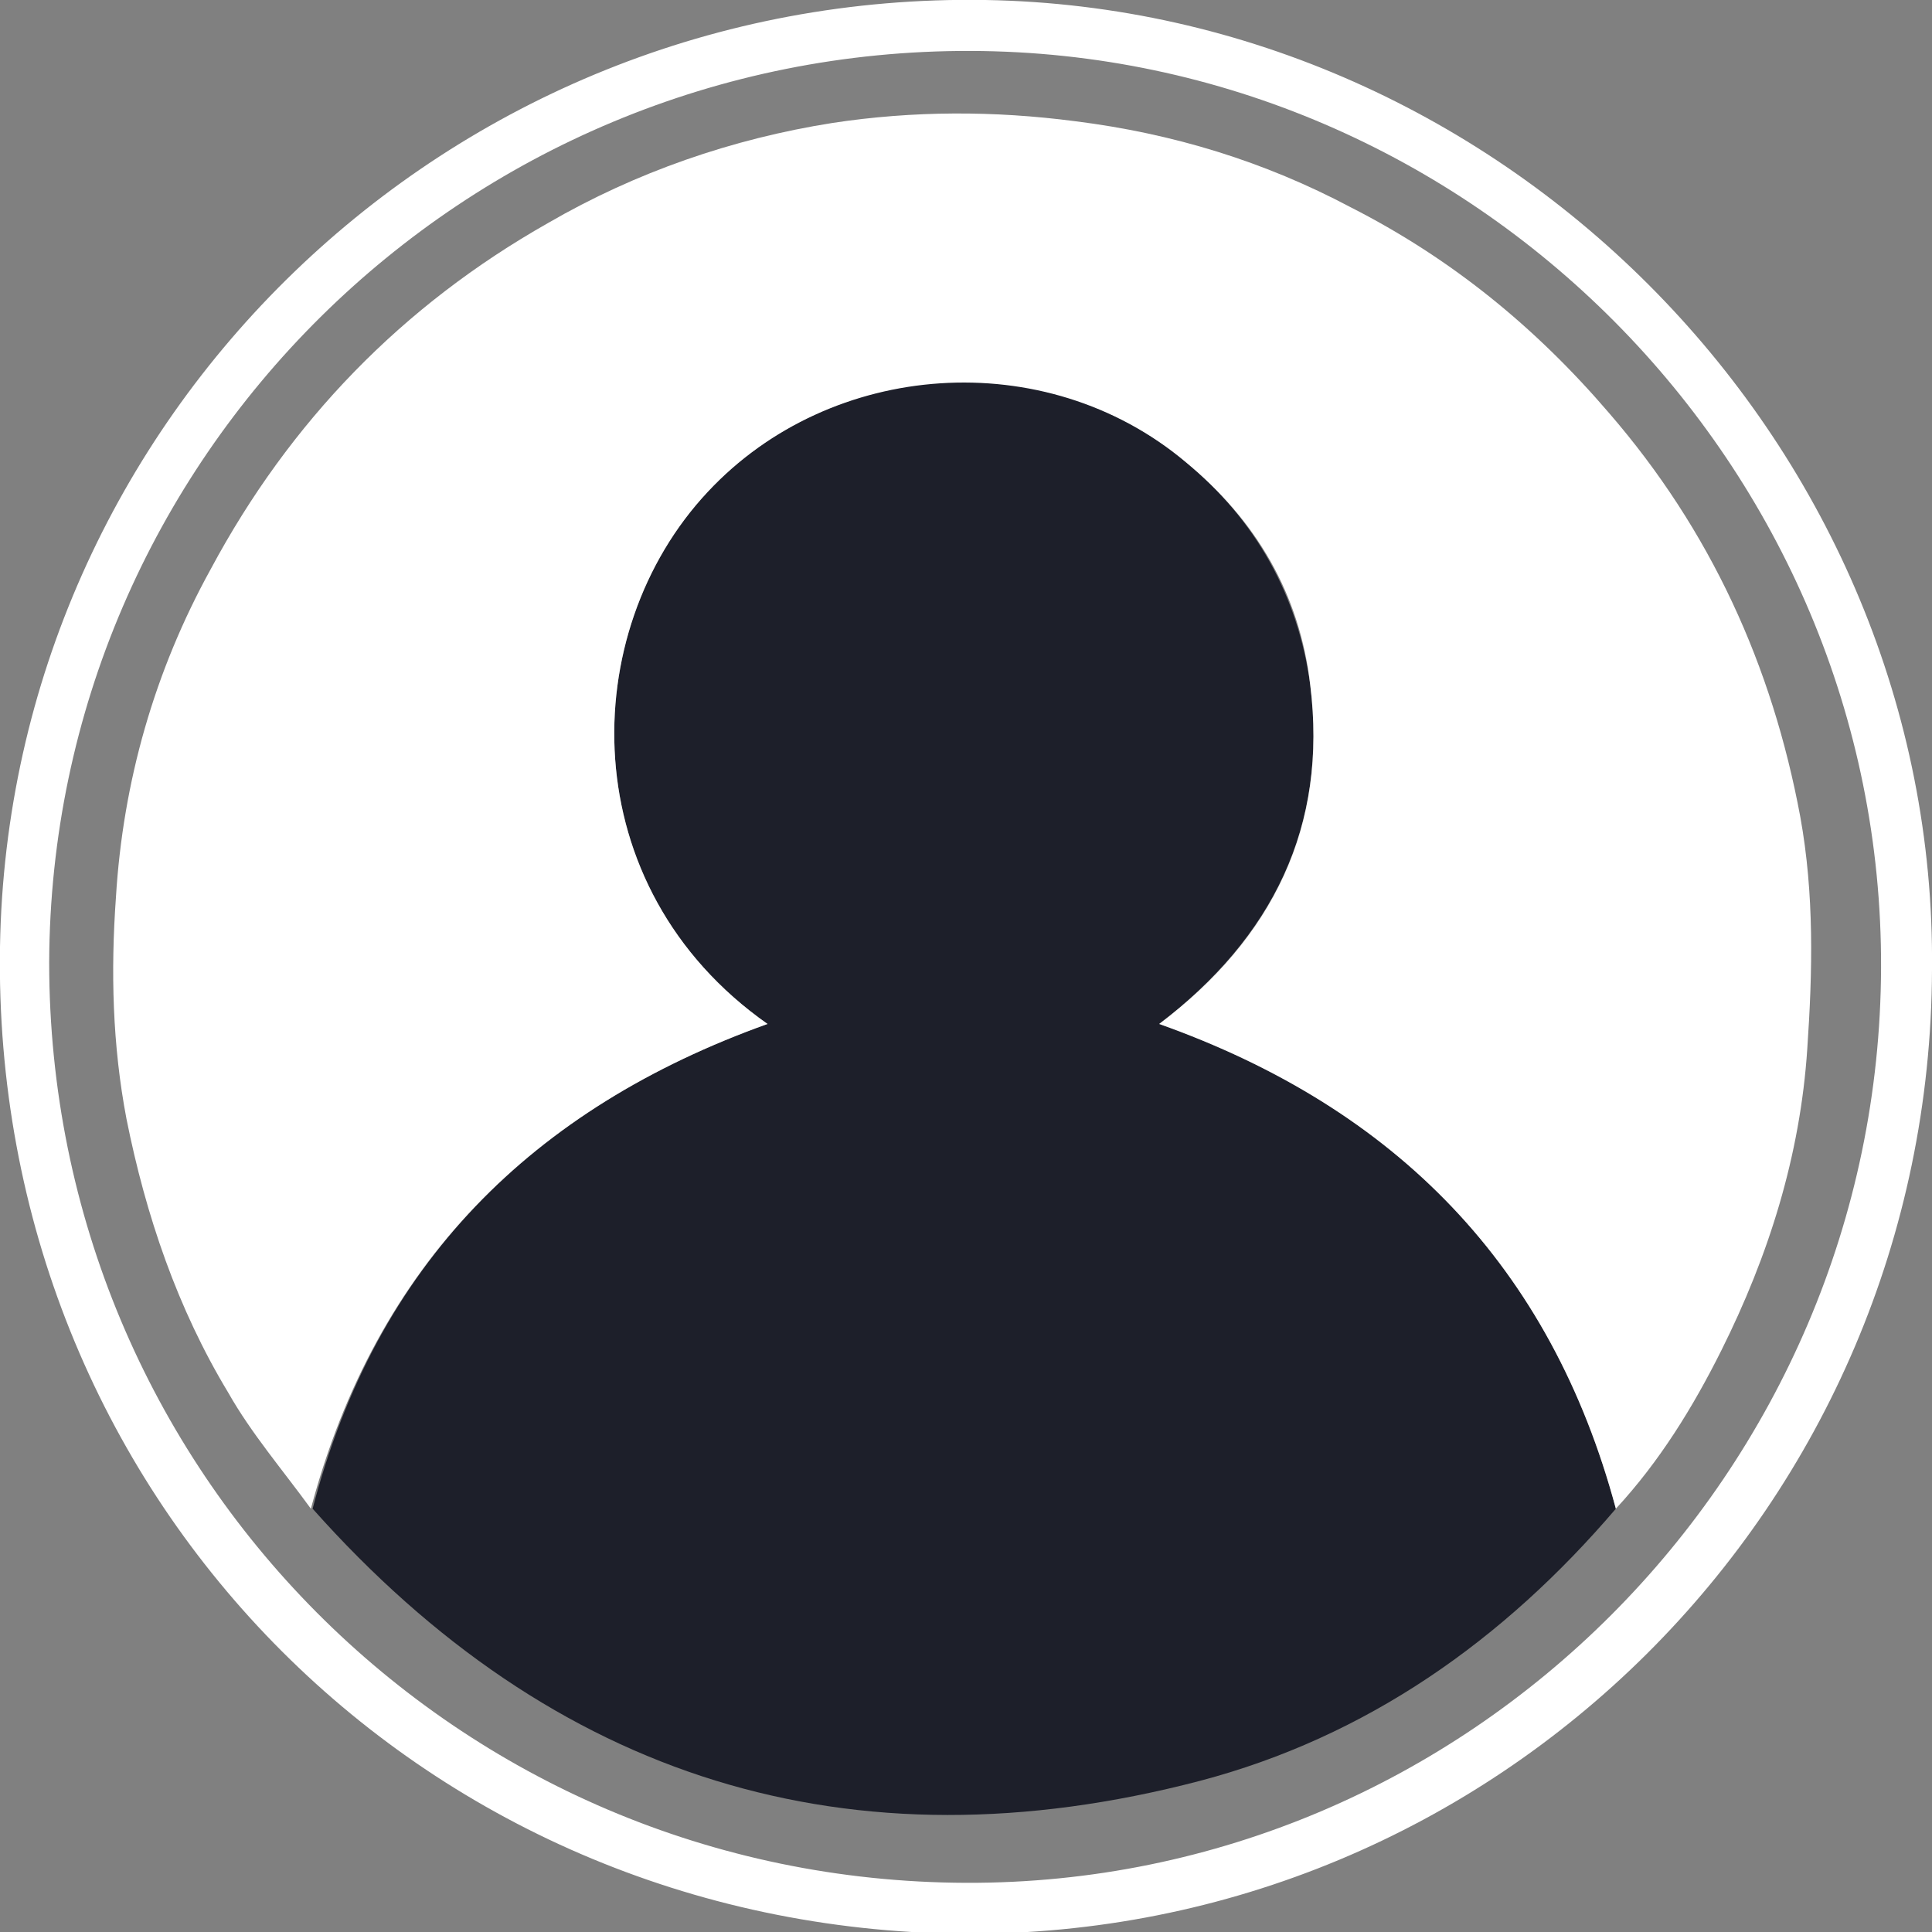 <svg xmlns="http://www.w3.org/2000/svg" xmlns:xlink="http://www.w3.org/1999/xlink" id="Camada_1" x="0px" y="0px" viewBox="0 0 110 110" style="enable-background:new 0 0 110 110;" xml:space="preserve"><rect x="0" y="0" width="110" height="110" fill="#808080" stroke="none"/> <style type="text/css"> .st2{fill:#FFFFFF;} .st3{fill:#1D1F2A;} </style> <g> <path class="st2" d="M110,55.2c-0.1,30.5-24.8,55.1-55.2,54.9C23.8,109.8-0.5,85,0,53.9C0.5,23.8,25.5-0.5,56.1,0 C85.8,0.5,110.3,25.5,110,55.2z M107.1,55.1C107.2,26.5,83.8,3,55.3,2.9C26.4,2.8,2.9,26.1,2.8,54.8C2.8,83.7,26,107.1,55,107.2 C83.6,107.3,107,83.8,107.1,55.1z"></path> <path class="st3" d="M92,85.9c-6.4,7.5-14.2,13-23.7,15.5c-19.9,5.2-36.8-0.1-50.5-15.5C21.4,72,30.3,63.1,43.7,58.3 C32.6,50.5,32.8,36,40.3,28c7.1-7.6,19.3-8.4,27.2-1.7c4,3.3,6.4,7.6,7.1,12.7c1,8.1-2.2,14.4-8.6,19.3 C79.5,63.1,88.3,72.1,92,85.9z"></path> <path class="st2" d="M92,85.9c-3.7-13.8-12.5-22.8-26-27.6c6.5-4.9,9.6-11.3,8.6-19.3c-0.6-5.2-3.1-9.4-7.1-12.7 c-8-6.7-20.2-5.8-27.2,1.7c-7.5,8-7.7,22.5,3.4,30.3C30.3,63.1,21.4,72,17.7,85.9c-1.6-2.2-3.4-4.3-4.7-6.6 c-2.9-4.8-4.7-10.1-5.8-15.6c-0.8-4.2-0.9-8.4-0.6-12.6C7,44.5,8.8,38.2,12,32.4c4.5-8.4,10.9-15,19.2-19.7 C36.2,9.8,41.7,7.9,47.4,7c4.6-0.7,9.2-0.7,13.8-0.1c5.6,0.7,10.8,2.3,15.7,4.9c5.7,2.9,10.5,6.8,14.7,11.7 c5.8,6.7,9.3,14.4,10.9,23c0.8,4.4,0.7,8.8,0.4,13.2c-0.4,6.1-2.2,11.8-4.9,17.2C96.4,80.1,94.5,83.2,92,85.9z"></path> </g> </svg>